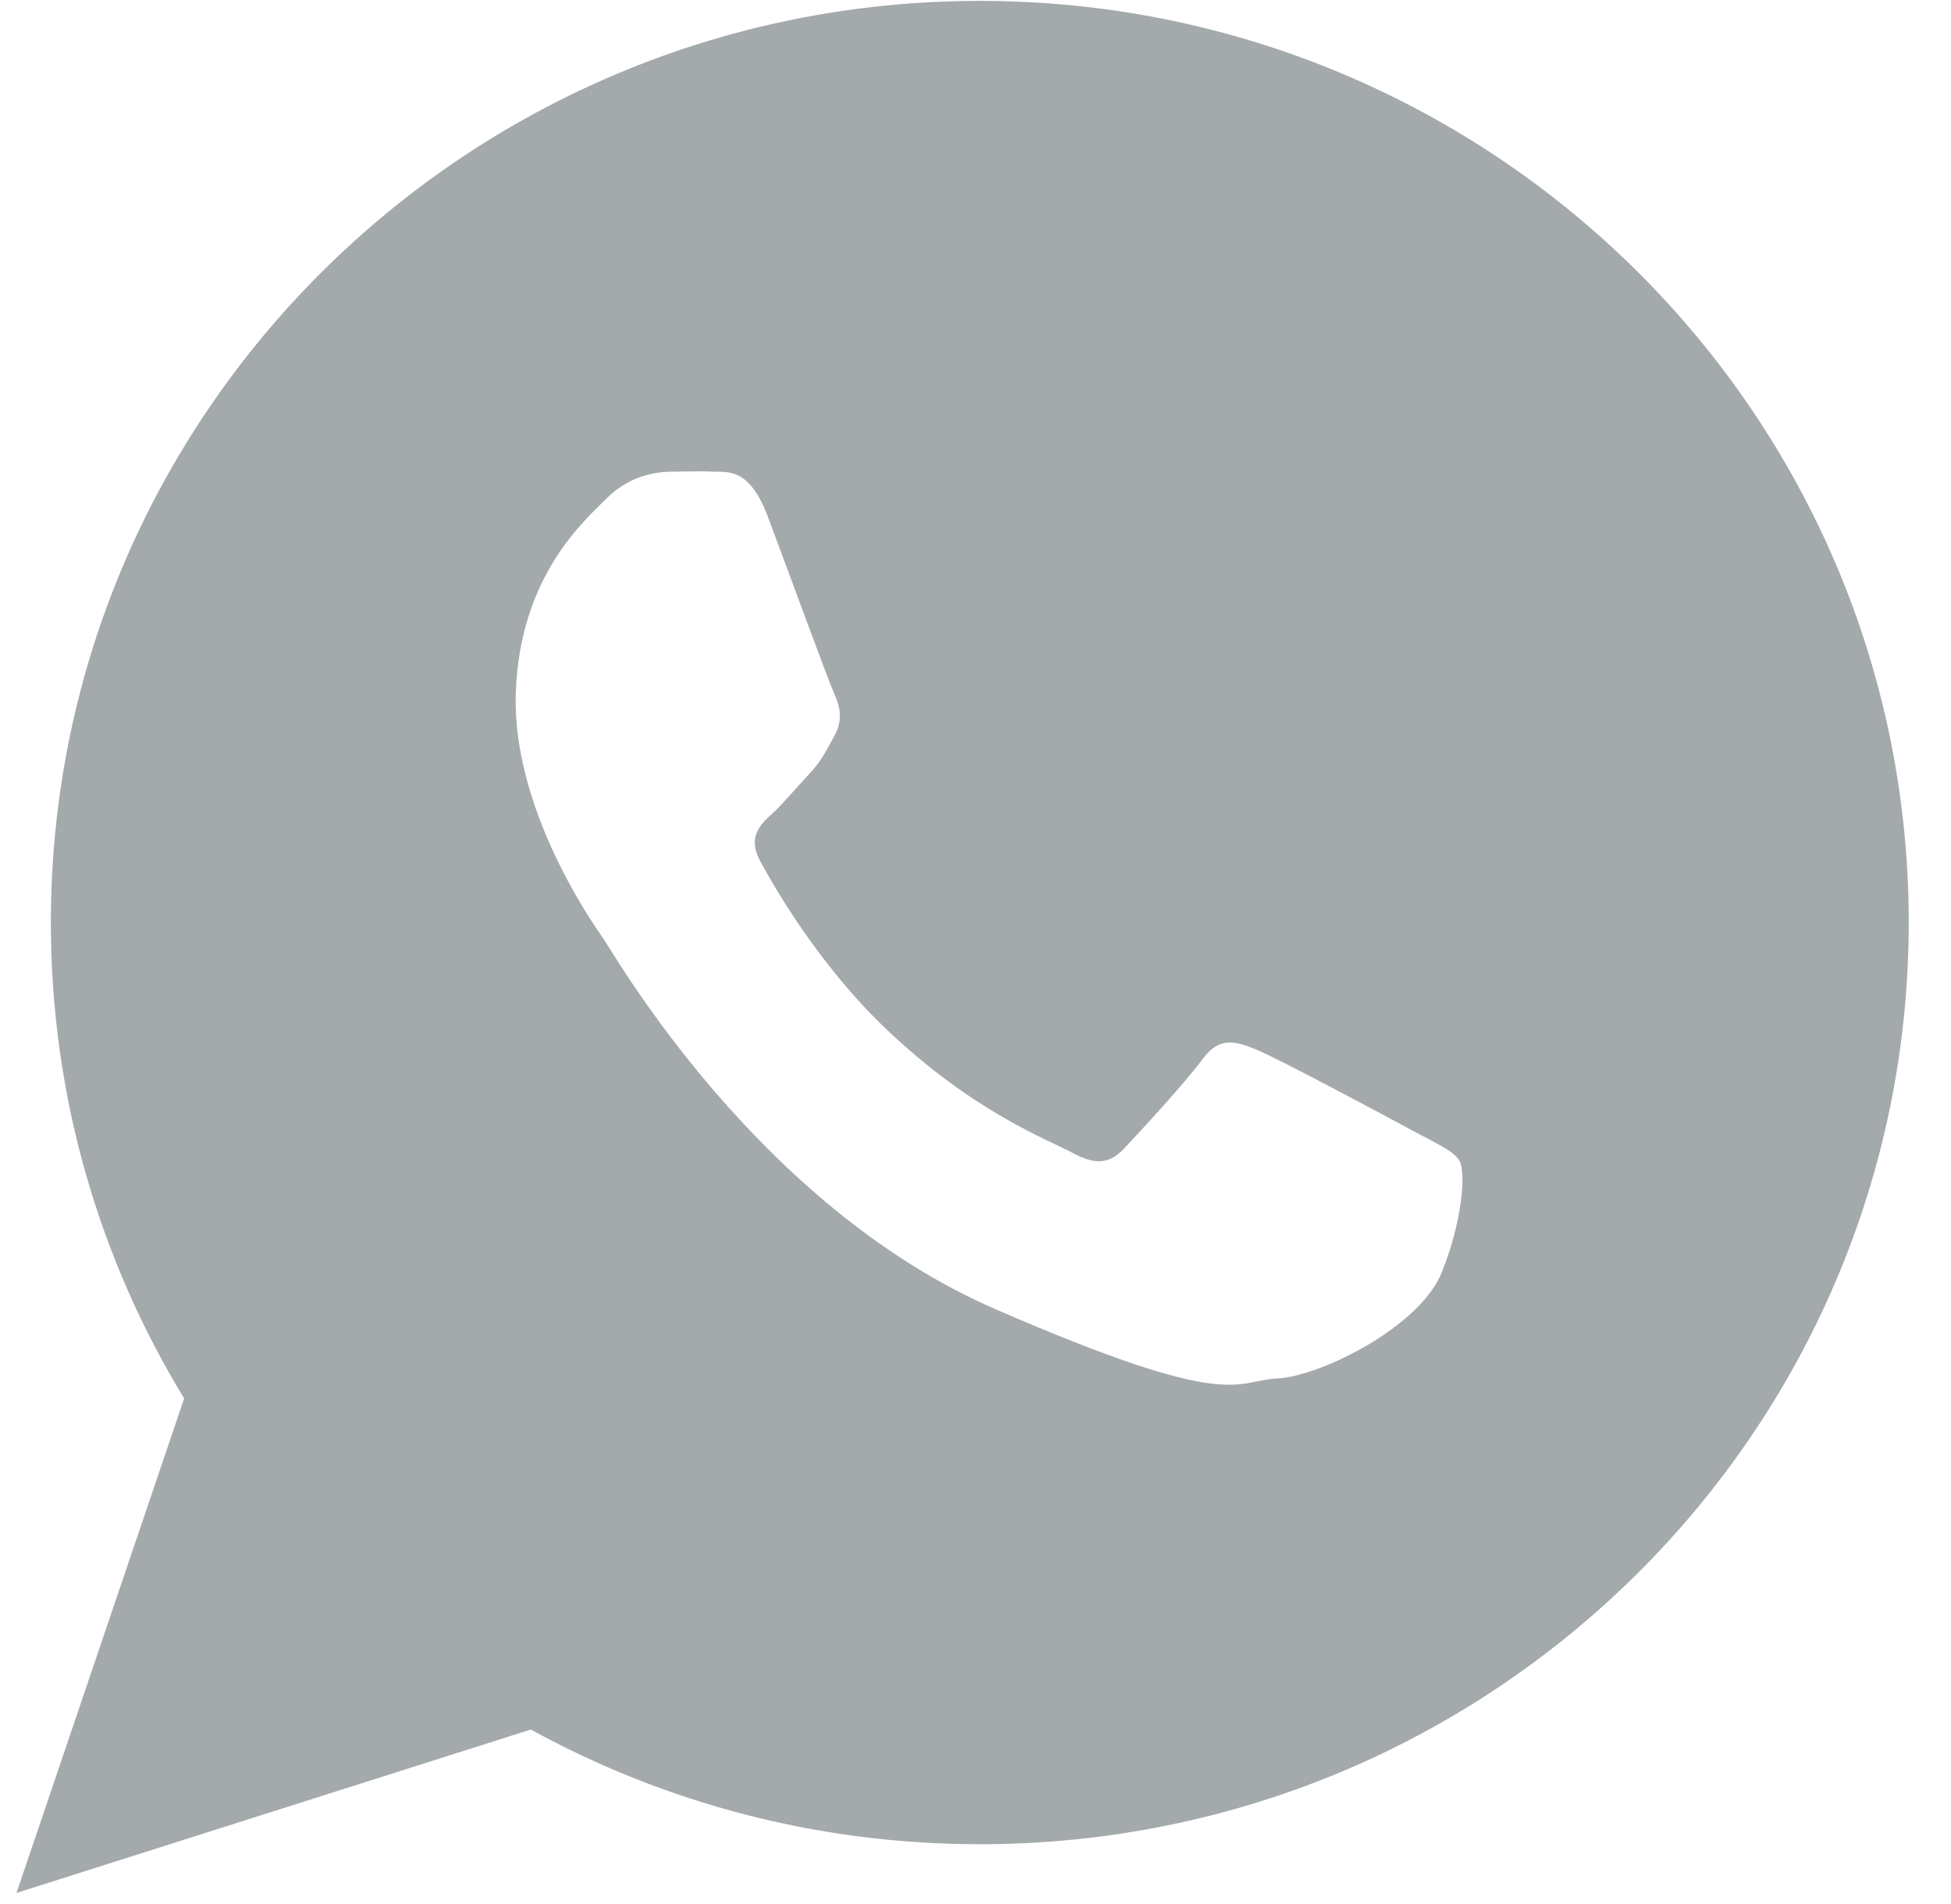 <?xml version="1.0" encoding="UTF-8"?> <svg xmlns="http://www.w3.org/2000/svg" width="42" height="41" viewBox="0 0 42 41" fill="none"><path d="M21.092 0.019C10.049 0.019 1.095 8.902 1.095 19.862C1.095 23.611 2.143 27.117 3.964 30.108L0.355 40.754L11.427 37.236C14.292 38.808 17.587 39.705 21.092 39.705C32.137 39.705 41.09 30.82 41.09 19.862C41.09 8.902 32.137 0.019 21.092 0.019ZM31.036 27.398C30.566 28.564 28.438 29.628 27.499 29.677C26.561 29.727 26.535 30.404 21.422 28.183C16.309 25.961 13.233 20.559 12.991 20.211C12.748 19.865 11.011 17.388 11.104 14.896C11.199 12.404 12.563 11.228 13.05 10.739C13.537 10.249 14.095 10.161 14.435 10.155C14.838 10.149 15.099 10.143 15.397 10.155C15.694 10.166 16.142 10.092 16.529 11.122C16.916 12.151 17.842 14.682 17.961 14.94C18.079 15.198 18.152 15.497 17.97 15.828C17.787 16.16 17.693 16.368 17.428 16.654C17.161 16.94 16.866 17.294 16.628 17.513C16.363 17.756 16.086 18.02 16.365 18.538C16.644 19.056 17.606 20.753 19.073 22.151C20.957 23.949 22.582 24.545 23.082 24.817C23.584 25.09 23.883 25.059 24.194 24.732C24.503 24.405 25.525 23.3 25.885 22.807C26.244 22.313 26.581 22.41 27.043 22.596C27.505 22.782 29.967 24.101 30.469 24.373C30.97 24.645 31.305 24.785 31.424 25.001C31.544 25.217 31.506 26.231 31.036 27.398V27.398Z" fill="#04121B" fill-opacity="0.36"></path></svg> 